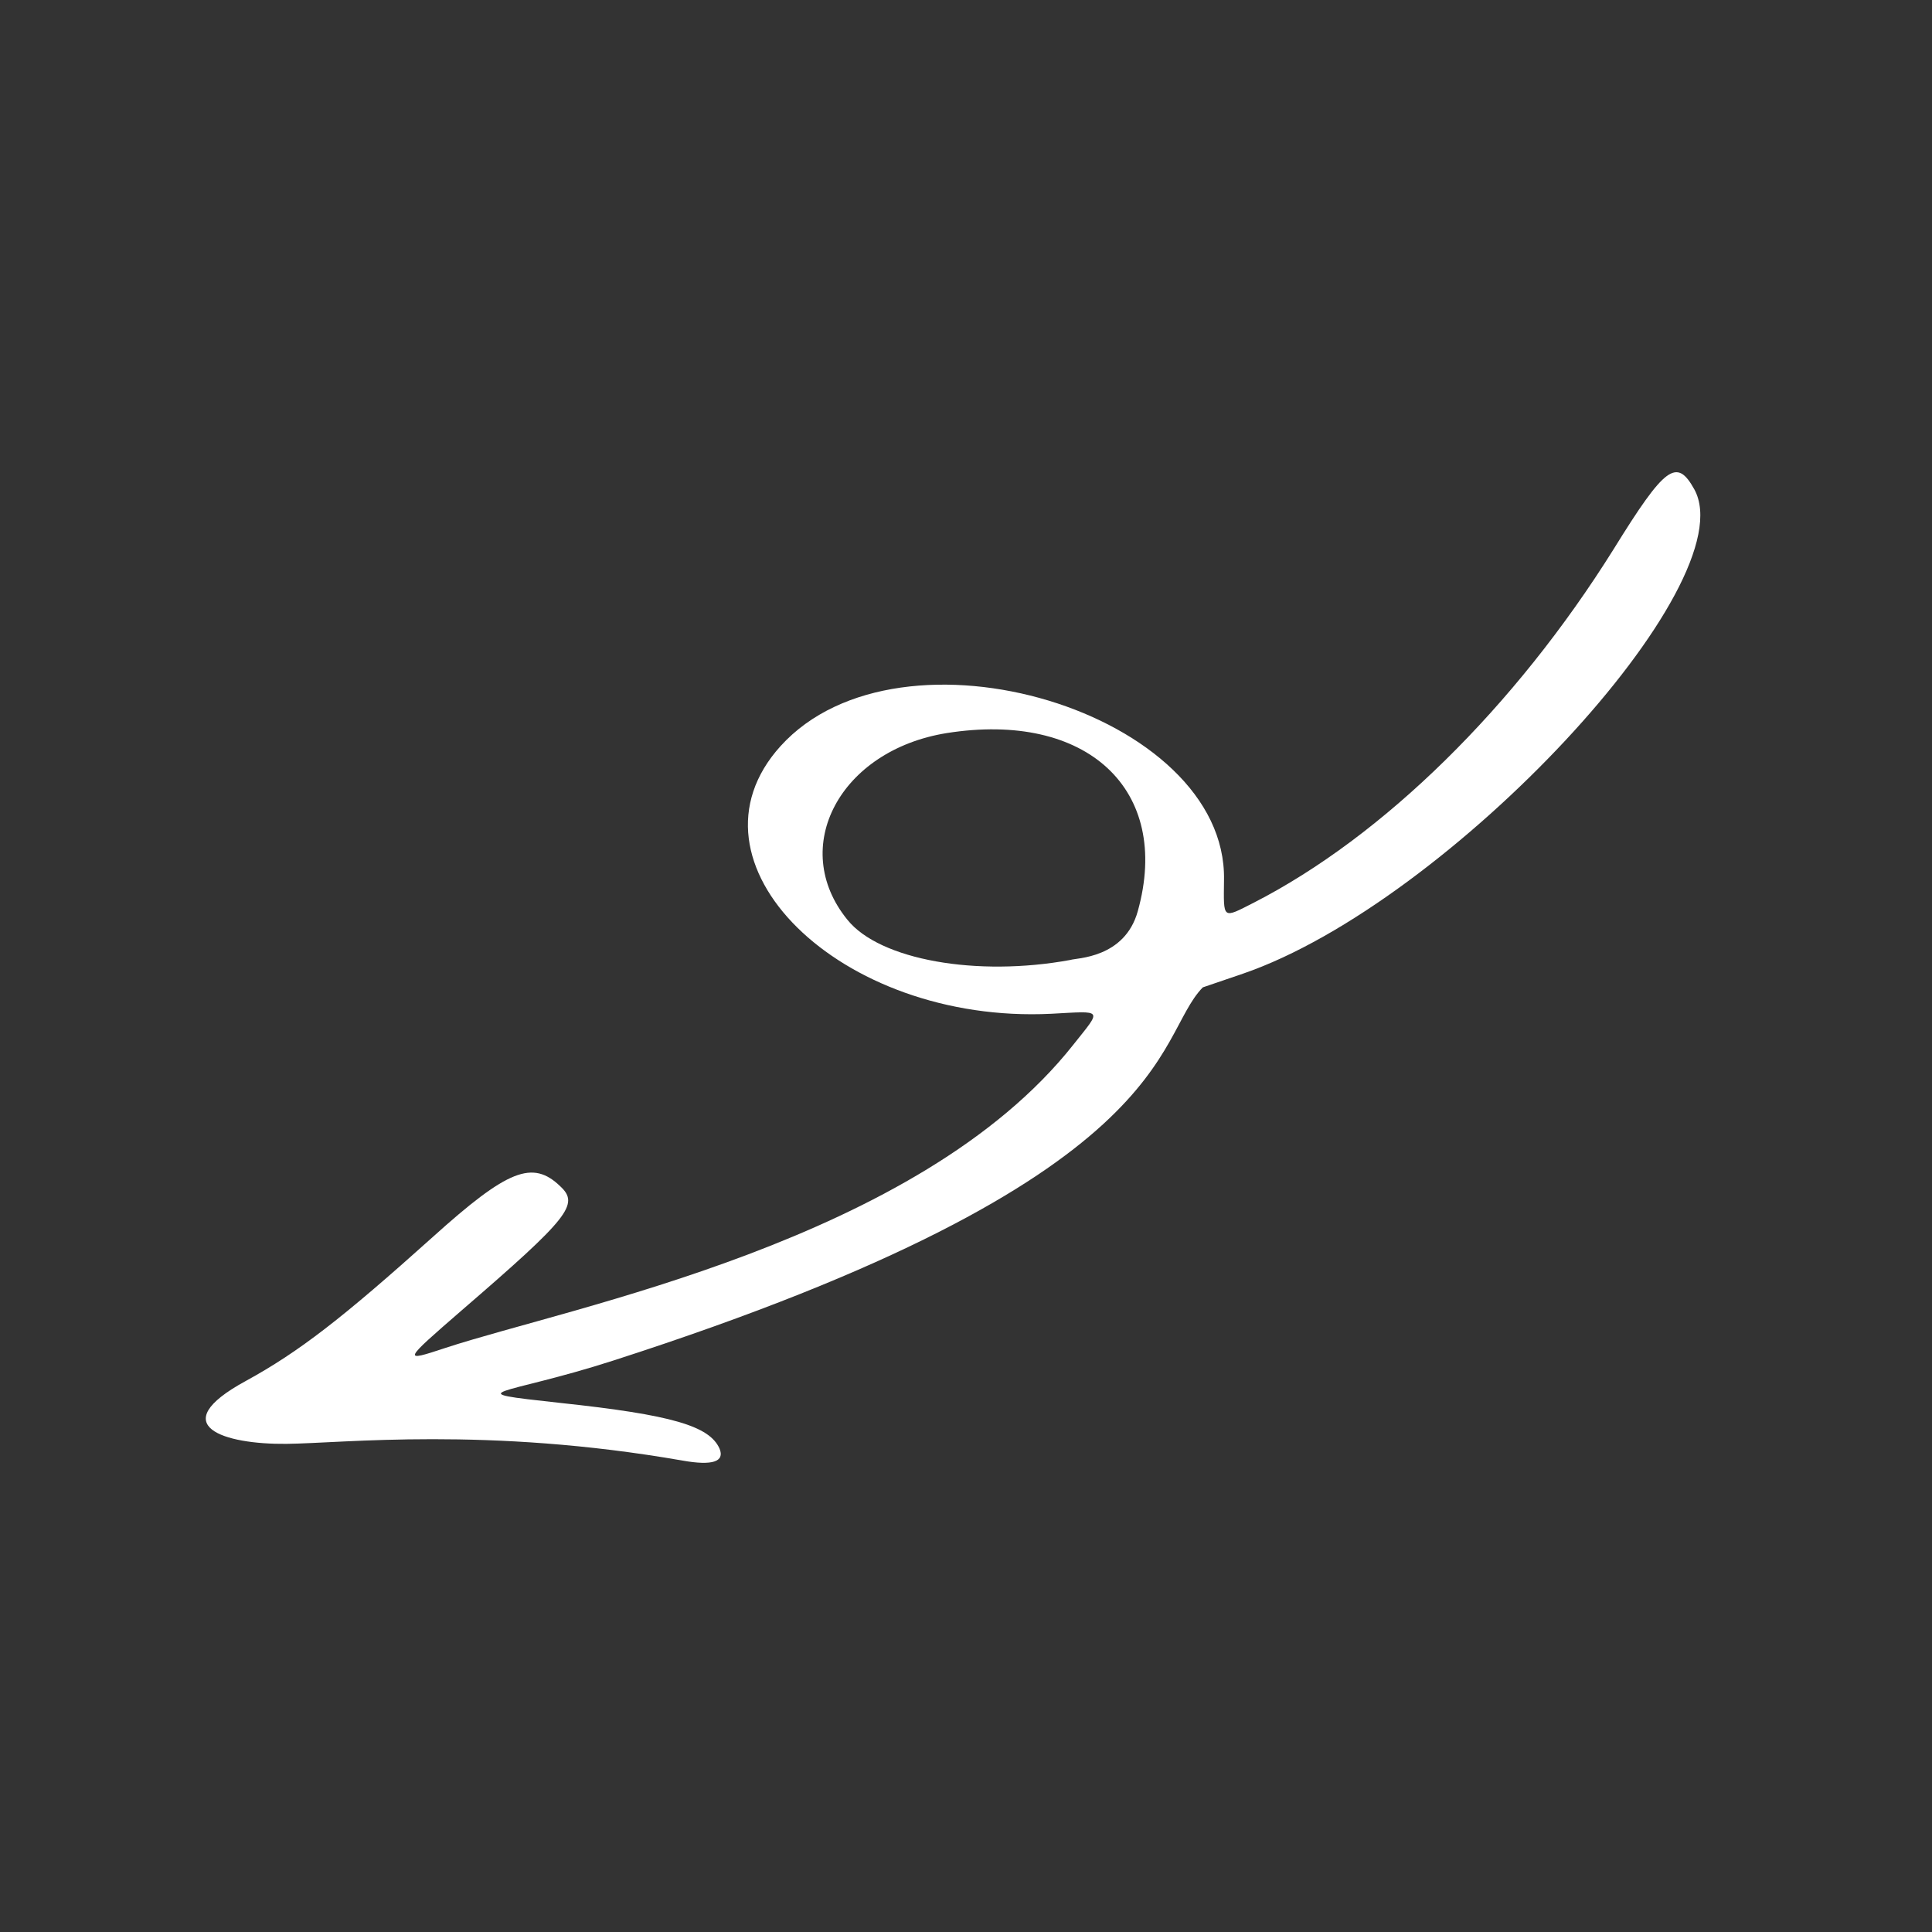 <svg width="101" height="101" viewBox="0 0 101 101" fill="none" xmlns="http://www.w3.org/2000/svg">
<rect x="0" y="0" width="101" height="101" fill="#333333" stroke="none"/>
<g clip-path="url(#clip0_1089_5577)">
<path fill-rule="evenodd" clip-rule="evenodd" d="M14.973 75.481C17.963 75.45 25.45 74.571 35.682 76.355C37.237 76.633 37.901 76.415 37.616 75.732C37.091 74.548 35.143 73.965 29.289 73.341C23.72 72.728 26.262 73.001 32.091 71.117C61.836 61.533 60.258 54.302 62.88 51.617L64.985 50.899C75.761 47.191 91.291 30.521 88.575 25.582C87.656 23.924 87.053 24.352 84.362 28.7C79.204 36.954 72.309 43.724 65.545 47.19C63.884 48.035 63.967 48.083 63.988 45.998C64.145 37.245 47.072 32.079 40.805 39.005C35.313 45.073 43.89 53.544 54.96 52.997C57.718 52.851 57.61 52.724 56.104 54.623C47.995 64.867 29.844 68.309 23.288 70.465C21.031 71.211 21.037 71.189 24.141 68.498C29.764 63.647 30.298 62.959 29.294 62.021C27.845 60.62 26.543 61.136 22.619 64.672C17.892 68.916 15.633 70.671 12.838 72.2C8.535 74.546 11.742 75.515 14.973 75.481ZM44.303 48.086C41.211 44.29 43.915 39.225 49.485 38.325C56.815 37.16 61.259 41.272 59.48 47.636C58.794 50.108 56.255 50.076 55.96 50.183C51.062 51.084 45.986 50.18 44.303 48.086Z" fill="white"/>
</g>
<defs>
<clipPath id="clip0_1089_5577">
<rect width="80.863" height="80.863" fill="white" transform="translate(77.724 100.037) rotate(-163.981)"/>
</clipPath>
</defs>
</svg>

